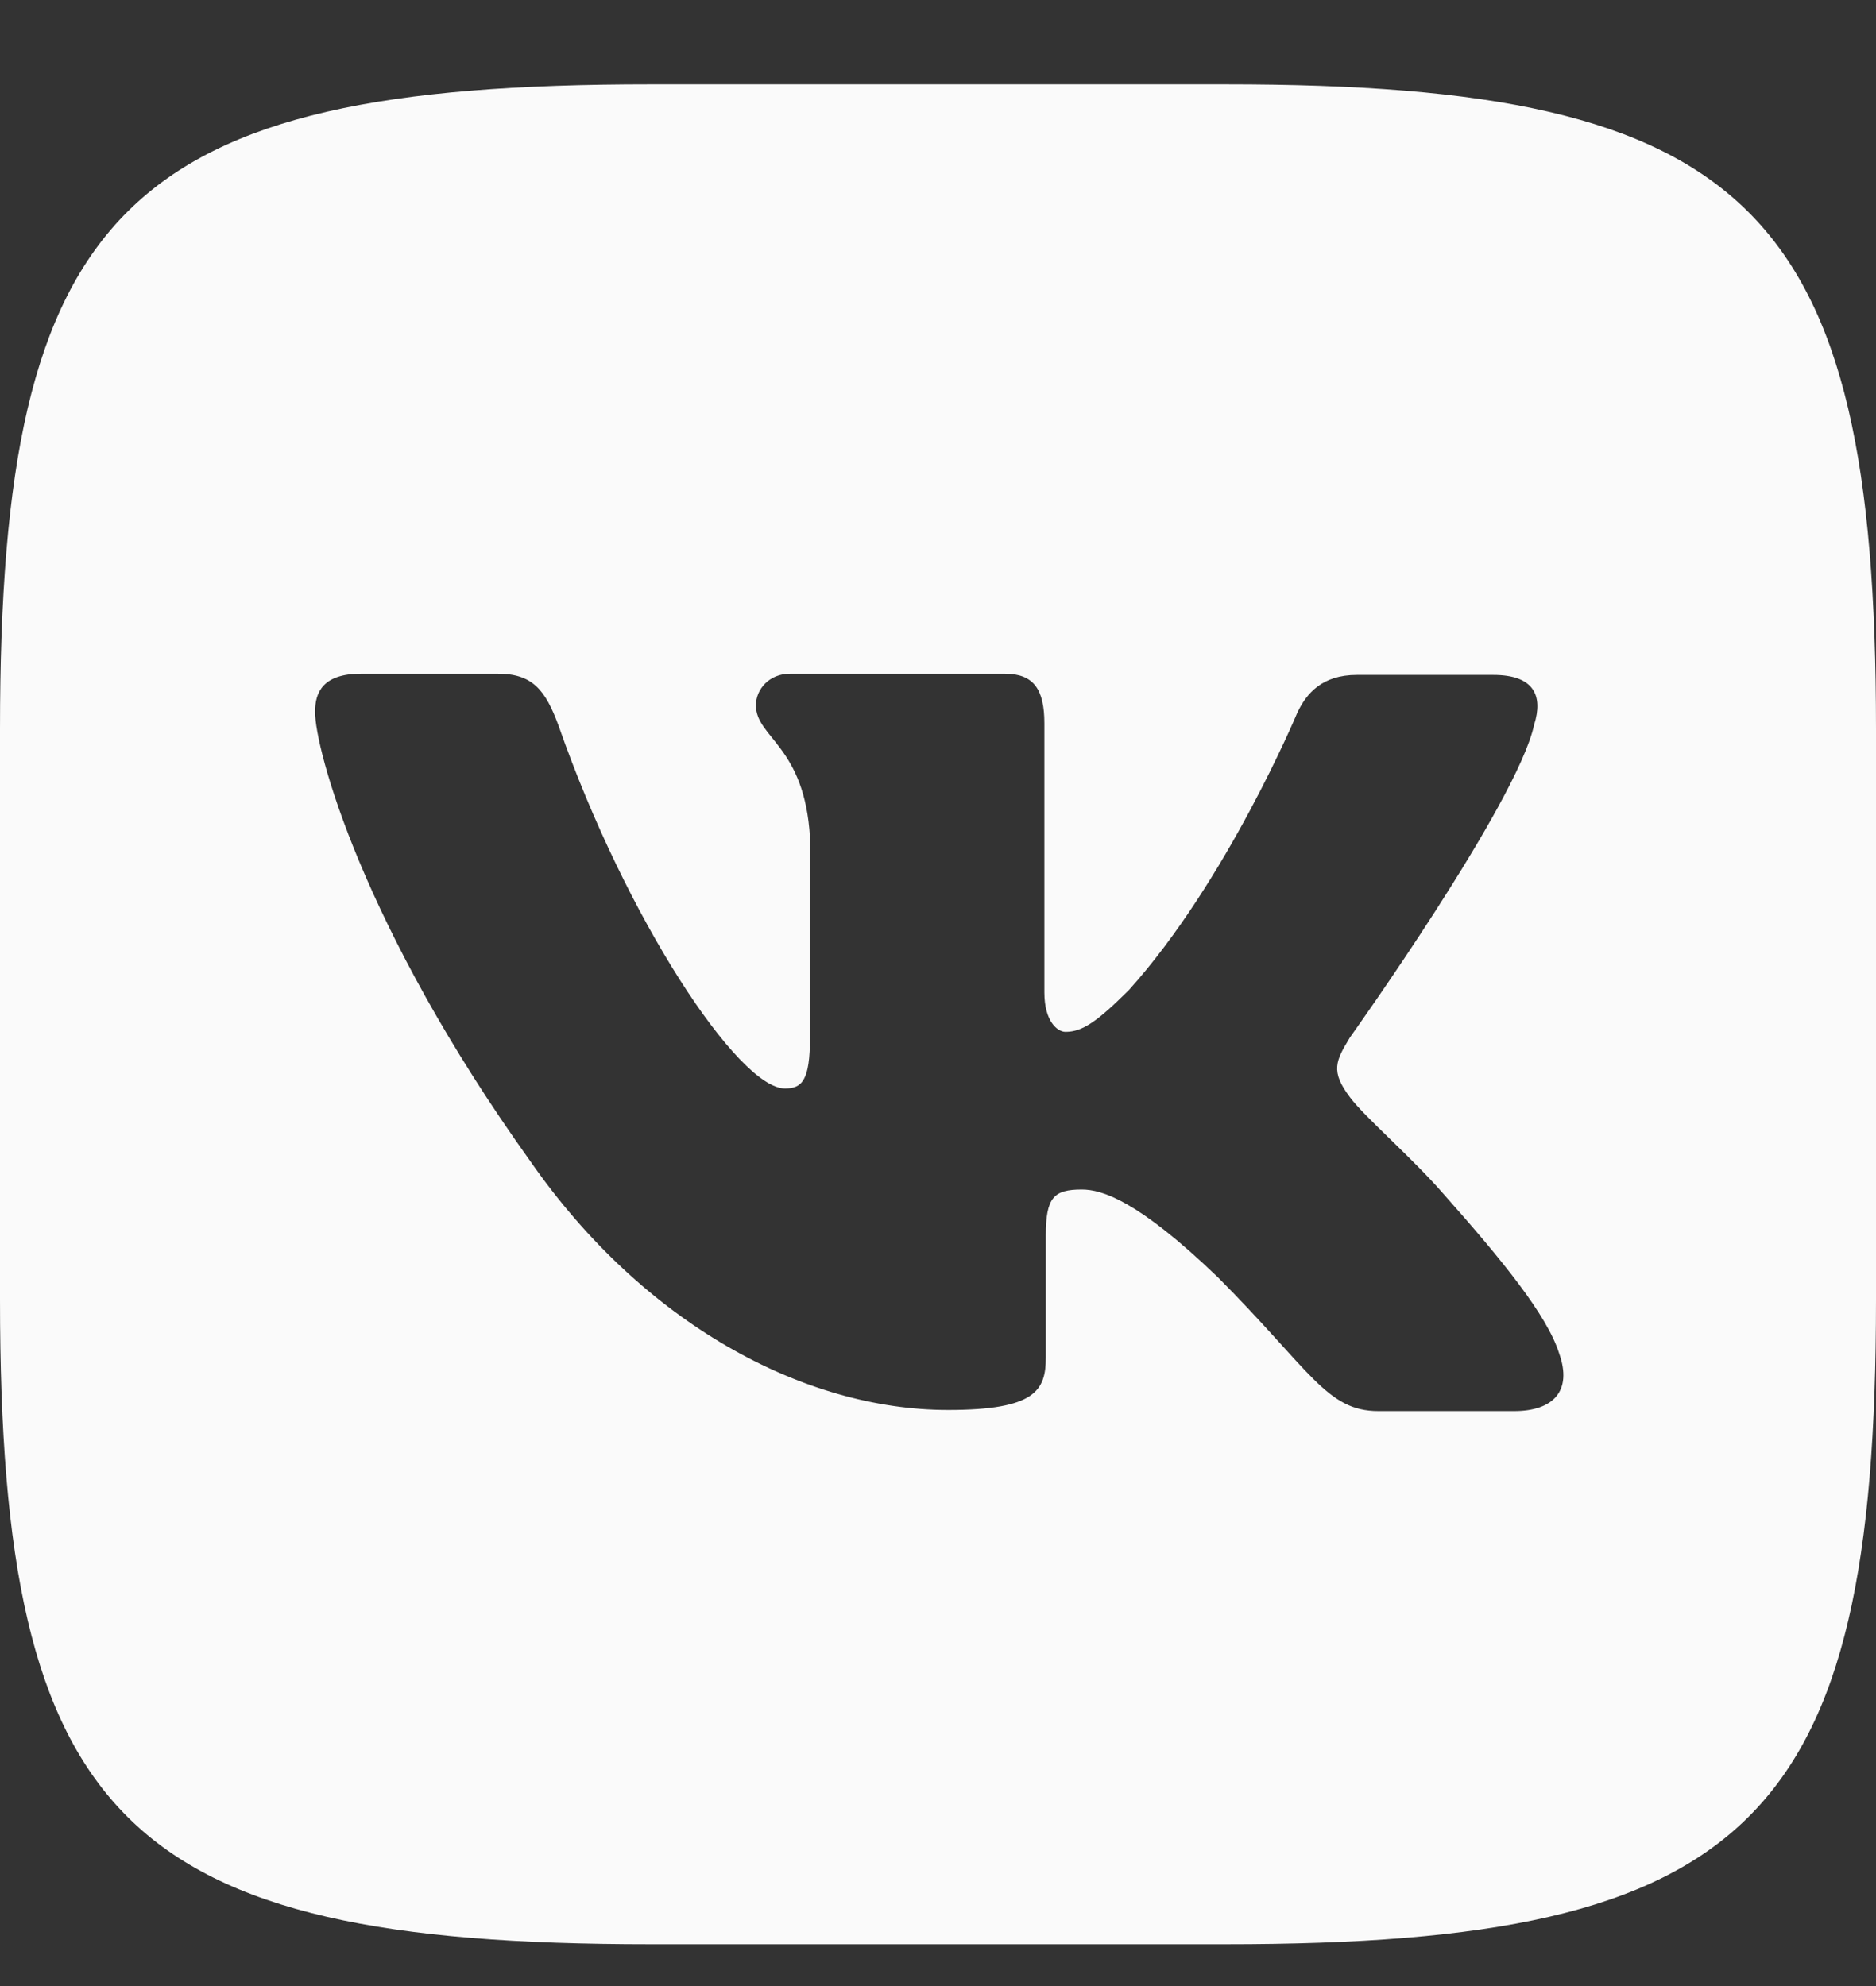 <?xml version="1.0" encoding="UTF-8"?> <svg xmlns="http://www.w3.org/2000/svg" width="17" height="18" viewBox="0 0 17 18" fill="none"><rect x="0" y="0" width="17" height="18" fill="#333333" stroke="none"/> <path d="M11.109 0.764H5.891C1.129 0.764 0 1.884 0 6.606V11.78C0 16.502 1.129 17.621 5.891 17.621H11.109C15.871 17.621 17 16.502 17 11.78V6.606C17 1.884 15.86 0.764 11.109 0.764ZM13.724 12.789H12.49C12.022 12.789 11.878 12.422 11.037 11.577C10.307 10.875 9.983 10.781 9.803 10.781C9.549 10.781 9.477 10.852 9.477 11.198V12.304C9.477 12.601 9.383 12.779 8.591 12.779C7.282 12.779 5.83 11.994 4.811 10.532C3.276 8.389 2.855 6.784 2.855 6.452C2.855 6.273 2.927 6.106 3.273 6.106H4.51C4.823 6.106 4.942 6.249 5.063 6.581C5.675 8.331 6.693 9.865 7.113 9.865C7.268 9.865 7.34 9.794 7.34 9.401V7.593C7.293 6.759 6.85 6.688 6.85 6.392C6.85 6.249 6.969 6.106 7.16 6.106H9.105C9.368 6.106 9.464 6.249 9.464 6.556V8.995C9.464 9.258 9.583 9.352 9.655 9.352C9.81 9.352 9.943 9.258 10.23 8.973C11.119 7.985 11.755 6.462 11.755 6.462C11.838 6.284 11.982 6.117 12.295 6.117H13.532C13.902 6.117 13.985 6.306 13.902 6.569C13.747 7.283 12.234 9.401 12.234 9.401C12.104 9.615 12.054 9.708 12.234 9.946C12.367 10.125 12.799 10.495 13.086 10.827C13.614 11.422 14.021 11.922 14.129 12.267C14.251 12.61 14.071 12.789 13.722 12.789L13.724 12.789Z" fill="#FAFAFA"></path> </svg> 